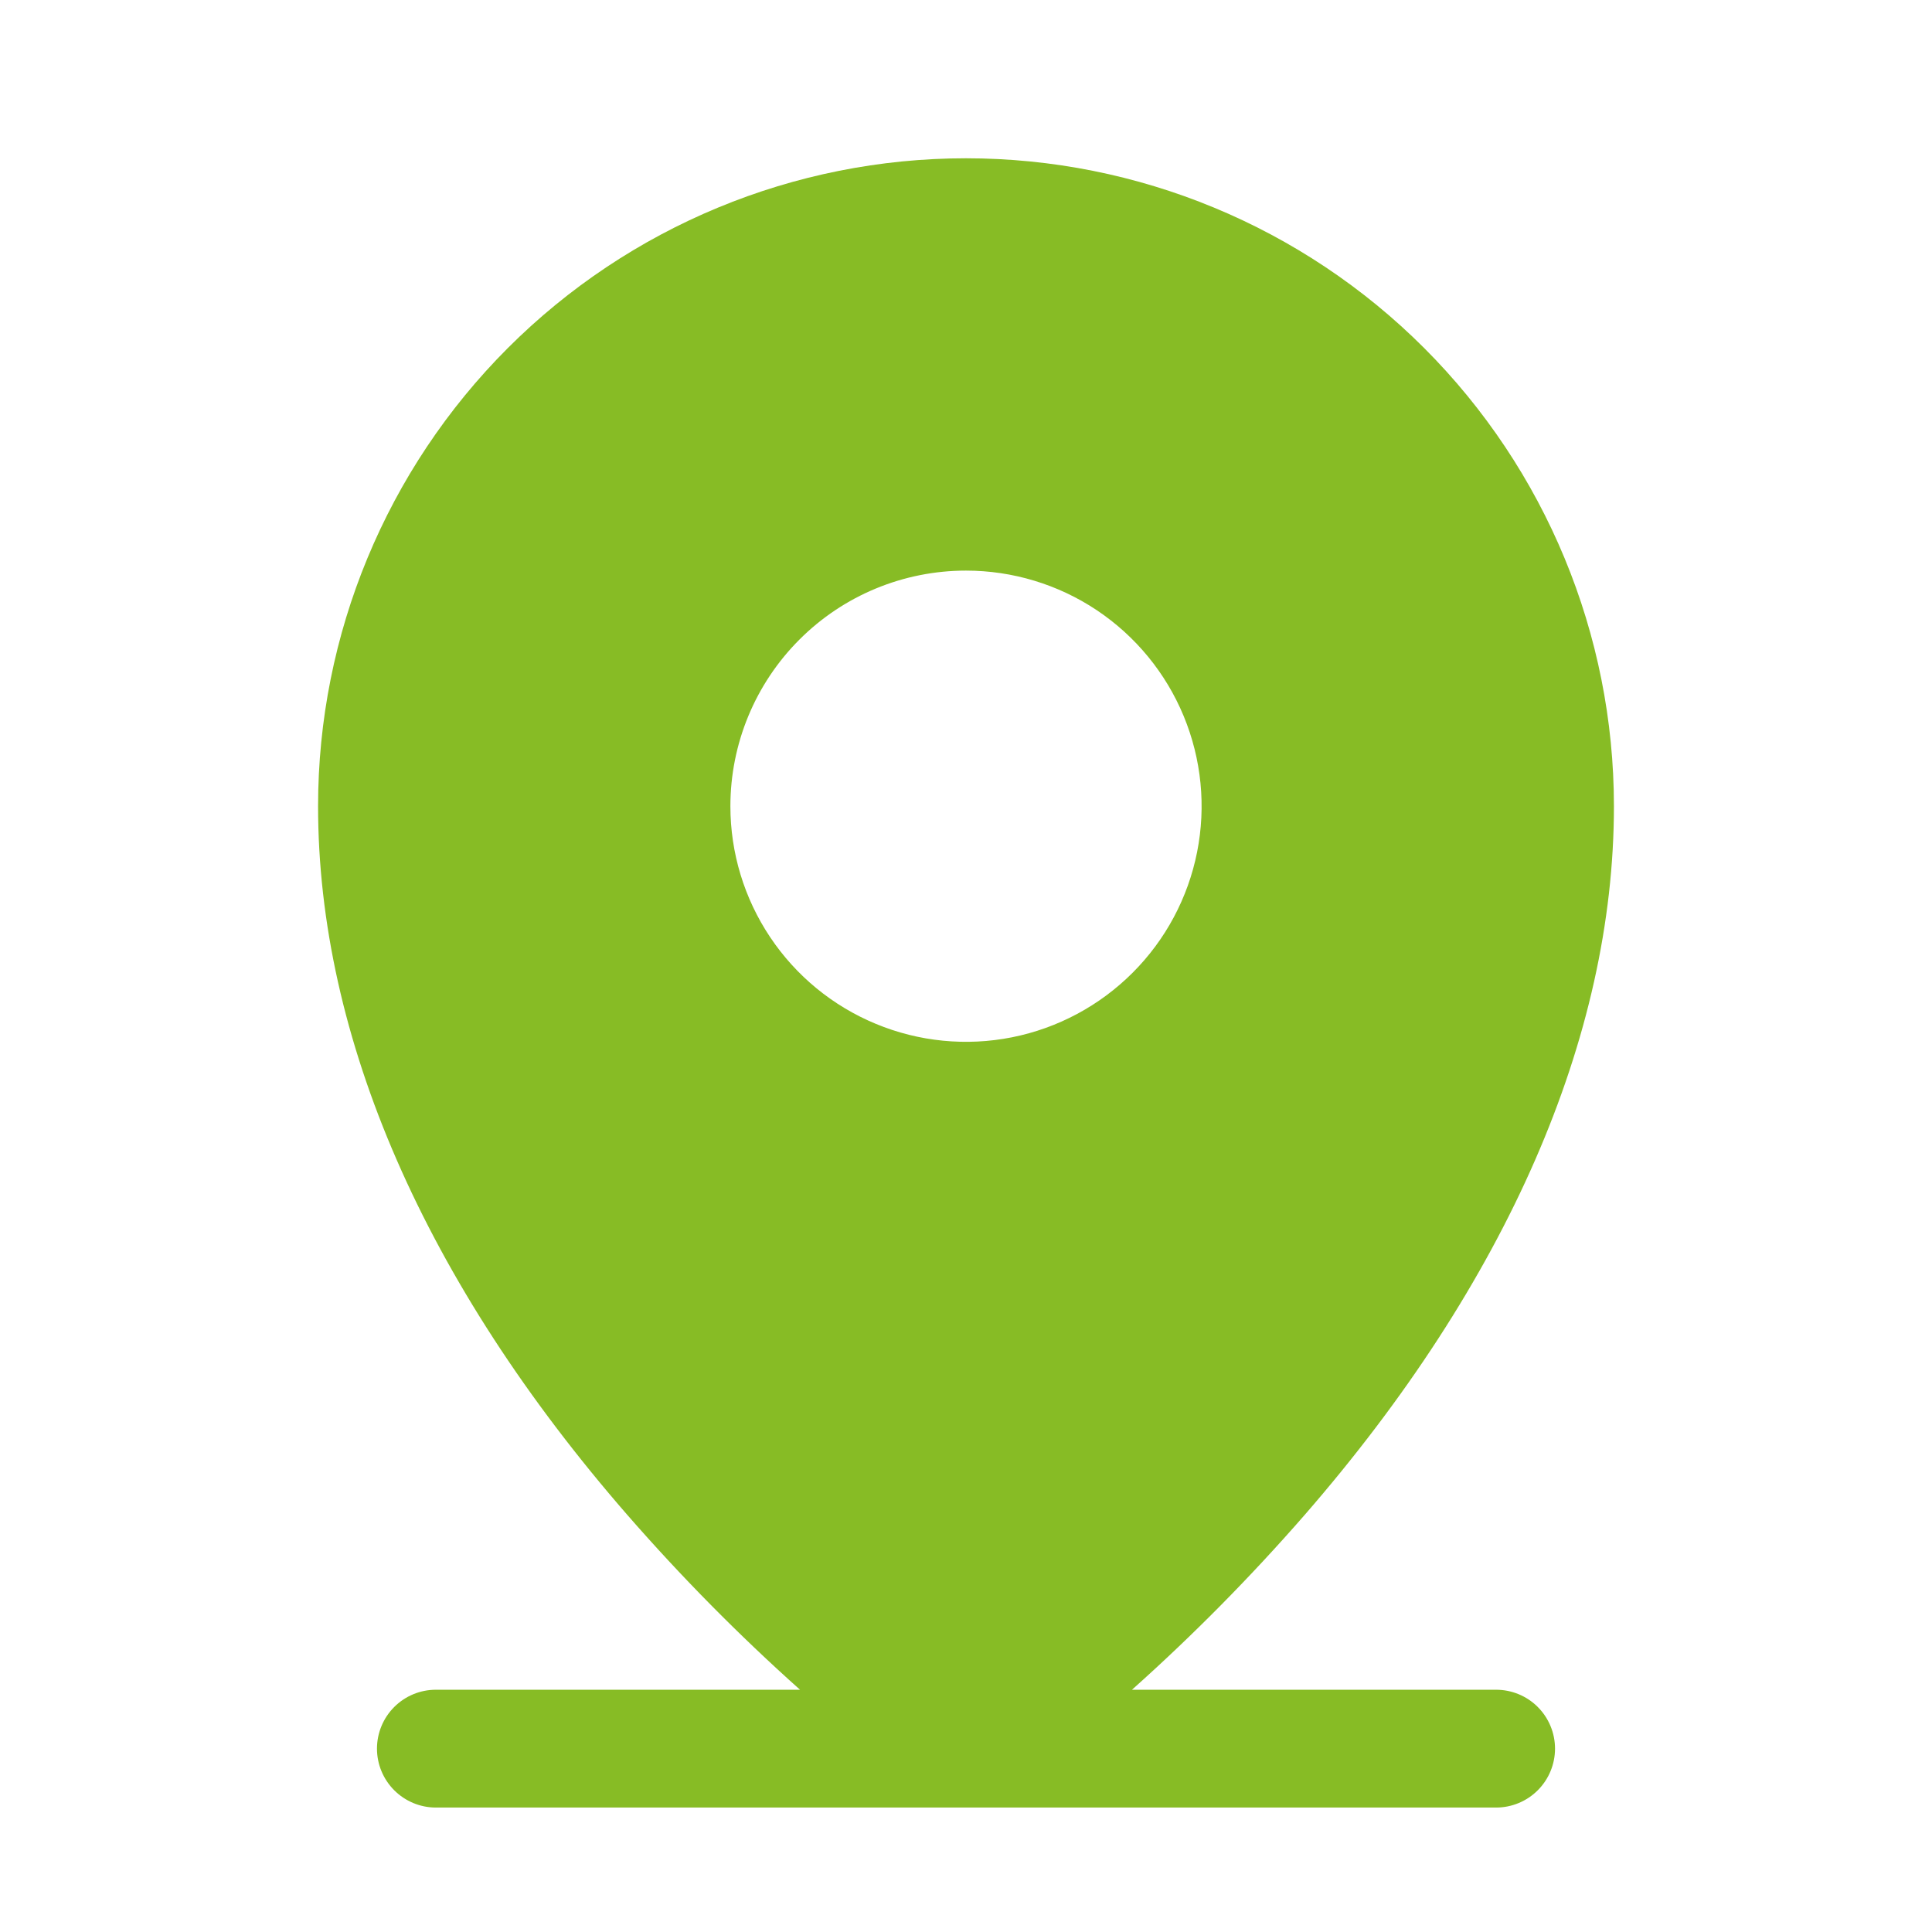 <svg xmlns="http://www.w3.org/2000/svg" width="41" height="41" viewBox="0 0 41 41" fill="none"><g clip-path="url(#clip0_2596_2989)"><path d="M31.75 35.859H24.022C25.32 34.7 26.544 33.46 27.688 32.148C31.977 27.215 34.25 22.015 34.25 17.109C34.25 13.462 32.801 9.965 30.223 7.386C27.644 4.807 24.147 3.359 20.5 3.359C16.853 3.359 13.356 4.807 10.777 7.386C8.199 9.965 6.75 13.462 6.75 17.109C6.75 22.015 9.017 27.215 13.312 32.148C14.456 33.46 15.68 34.7 16.978 35.859H9.25C8.918 35.859 8.601 35.99 8.366 36.225C8.132 36.459 8 36.777 8 37.109C8 37.44 8.132 37.758 8.366 37.992C8.601 38.227 8.918 38.359 9.25 38.359H31.75C32.081 38.359 32.4 38.227 32.634 37.992C32.868 37.758 33 37.44 33 37.109C33 36.777 32.868 36.459 32.634 36.225C32.4 35.99 32.081 35.859 31.75 35.859ZM20.5 12.109C21.489 12.109 22.456 12.402 23.278 12.951C24.1 13.501 24.741 14.282 25.119 15.195C25.498 16.109 25.597 17.114 25.404 18.084C25.211 19.054 24.735 19.945 24.035 20.644C23.336 21.343 22.445 21.82 21.476 22.013C20.506 22.206 19.5 22.107 18.587 21.728C17.673 21.35 16.892 20.709 16.343 19.887C15.793 19.064 15.5 18.098 15.5 17.109C15.5 15.783 16.027 14.511 16.965 13.573C17.902 12.635 19.174 12.109 20.5 12.109Z" fill="#87BC25"></path></g><defs><clipPath id="clip0_2596_2989"><rect width="40" height="40" fill="white" transform="translate(0.5 0.859)"></rect></clipPath></defs></svg>